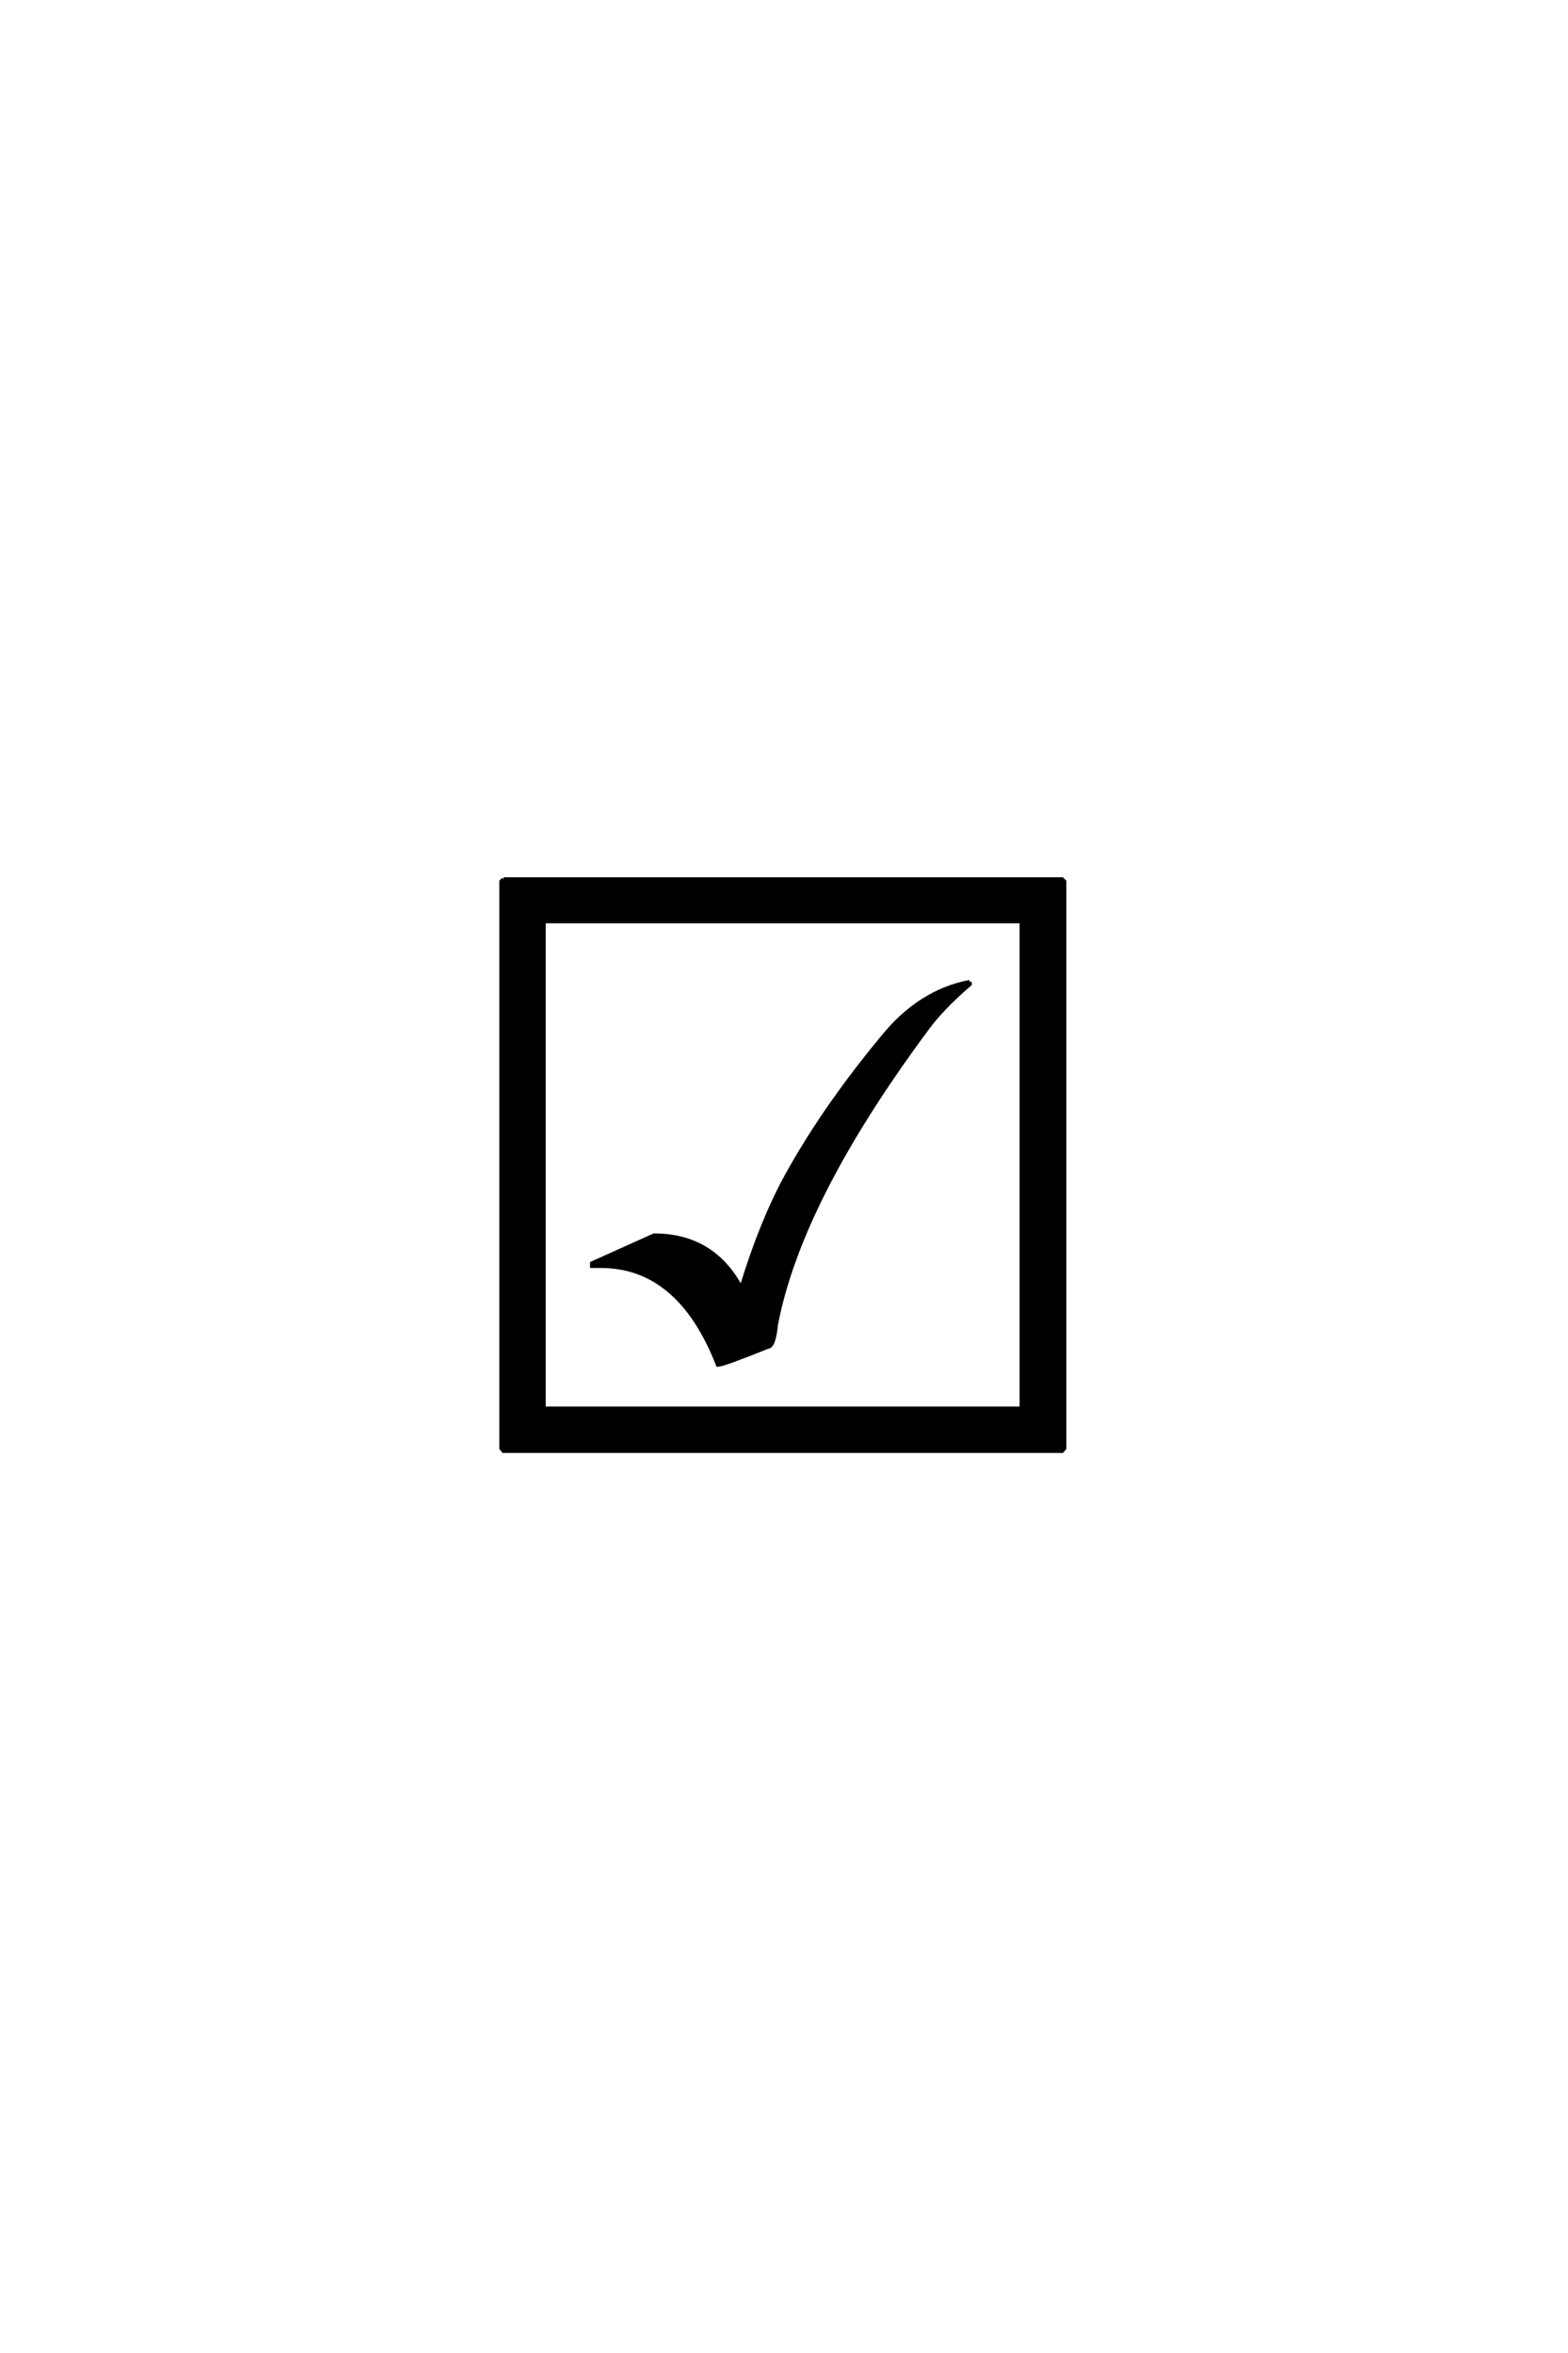 <?xml version='1.0' encoding='UTF-8'?>
<!DOCTYPE svg PUBLIC "-//W3C//DTD SVG 1.0//EN"
"http://www.w3.org/TR/2001/REC-SVG-20010904/DTD/svg10.dtd">

<svg xmlns='http://www.w3.org/2000/svg' version='1.0' width='40.0' height='60.0'>

 <g transform='scale(0.1 -0.1) translate(110.0 -370.0)'>
  <path d='M18.453 145.797
L160.938 145.797
L161.531 145.219
L161.531 0.688
L160.938 0
L18.453 0
L17.875 0.688
L17.875 145.219
L18.453 145.797
L18.453 145.797
M28.719 135.062
L28.719 10.844
L150.594 10.844
L150.594 135.062
L28.719 135.062
L28.719 135.062
M137.406 119.625
L137.406 119.047
Q129.984 112.703 125.984 107.031
Q94.047 63.875 87.984 32.328
Q87.406 26.562 85.844 26.562
Q74.422 21.969 73.141 21.969
Q63.281 47.172 43.266 47.172
L41.016 47.172
L41.016 47.859
L56.844 54.984
Q71.578 54.984 78.719 42.188
L79.297 42.188
Q84.281 58.406 90.438 69.734
Q100 87.203 115.141 105.469
Q124.609 117.188 137.406 119.625
' style='fill: #000000; stroke: #000000'/>
 </g>
</svg>
